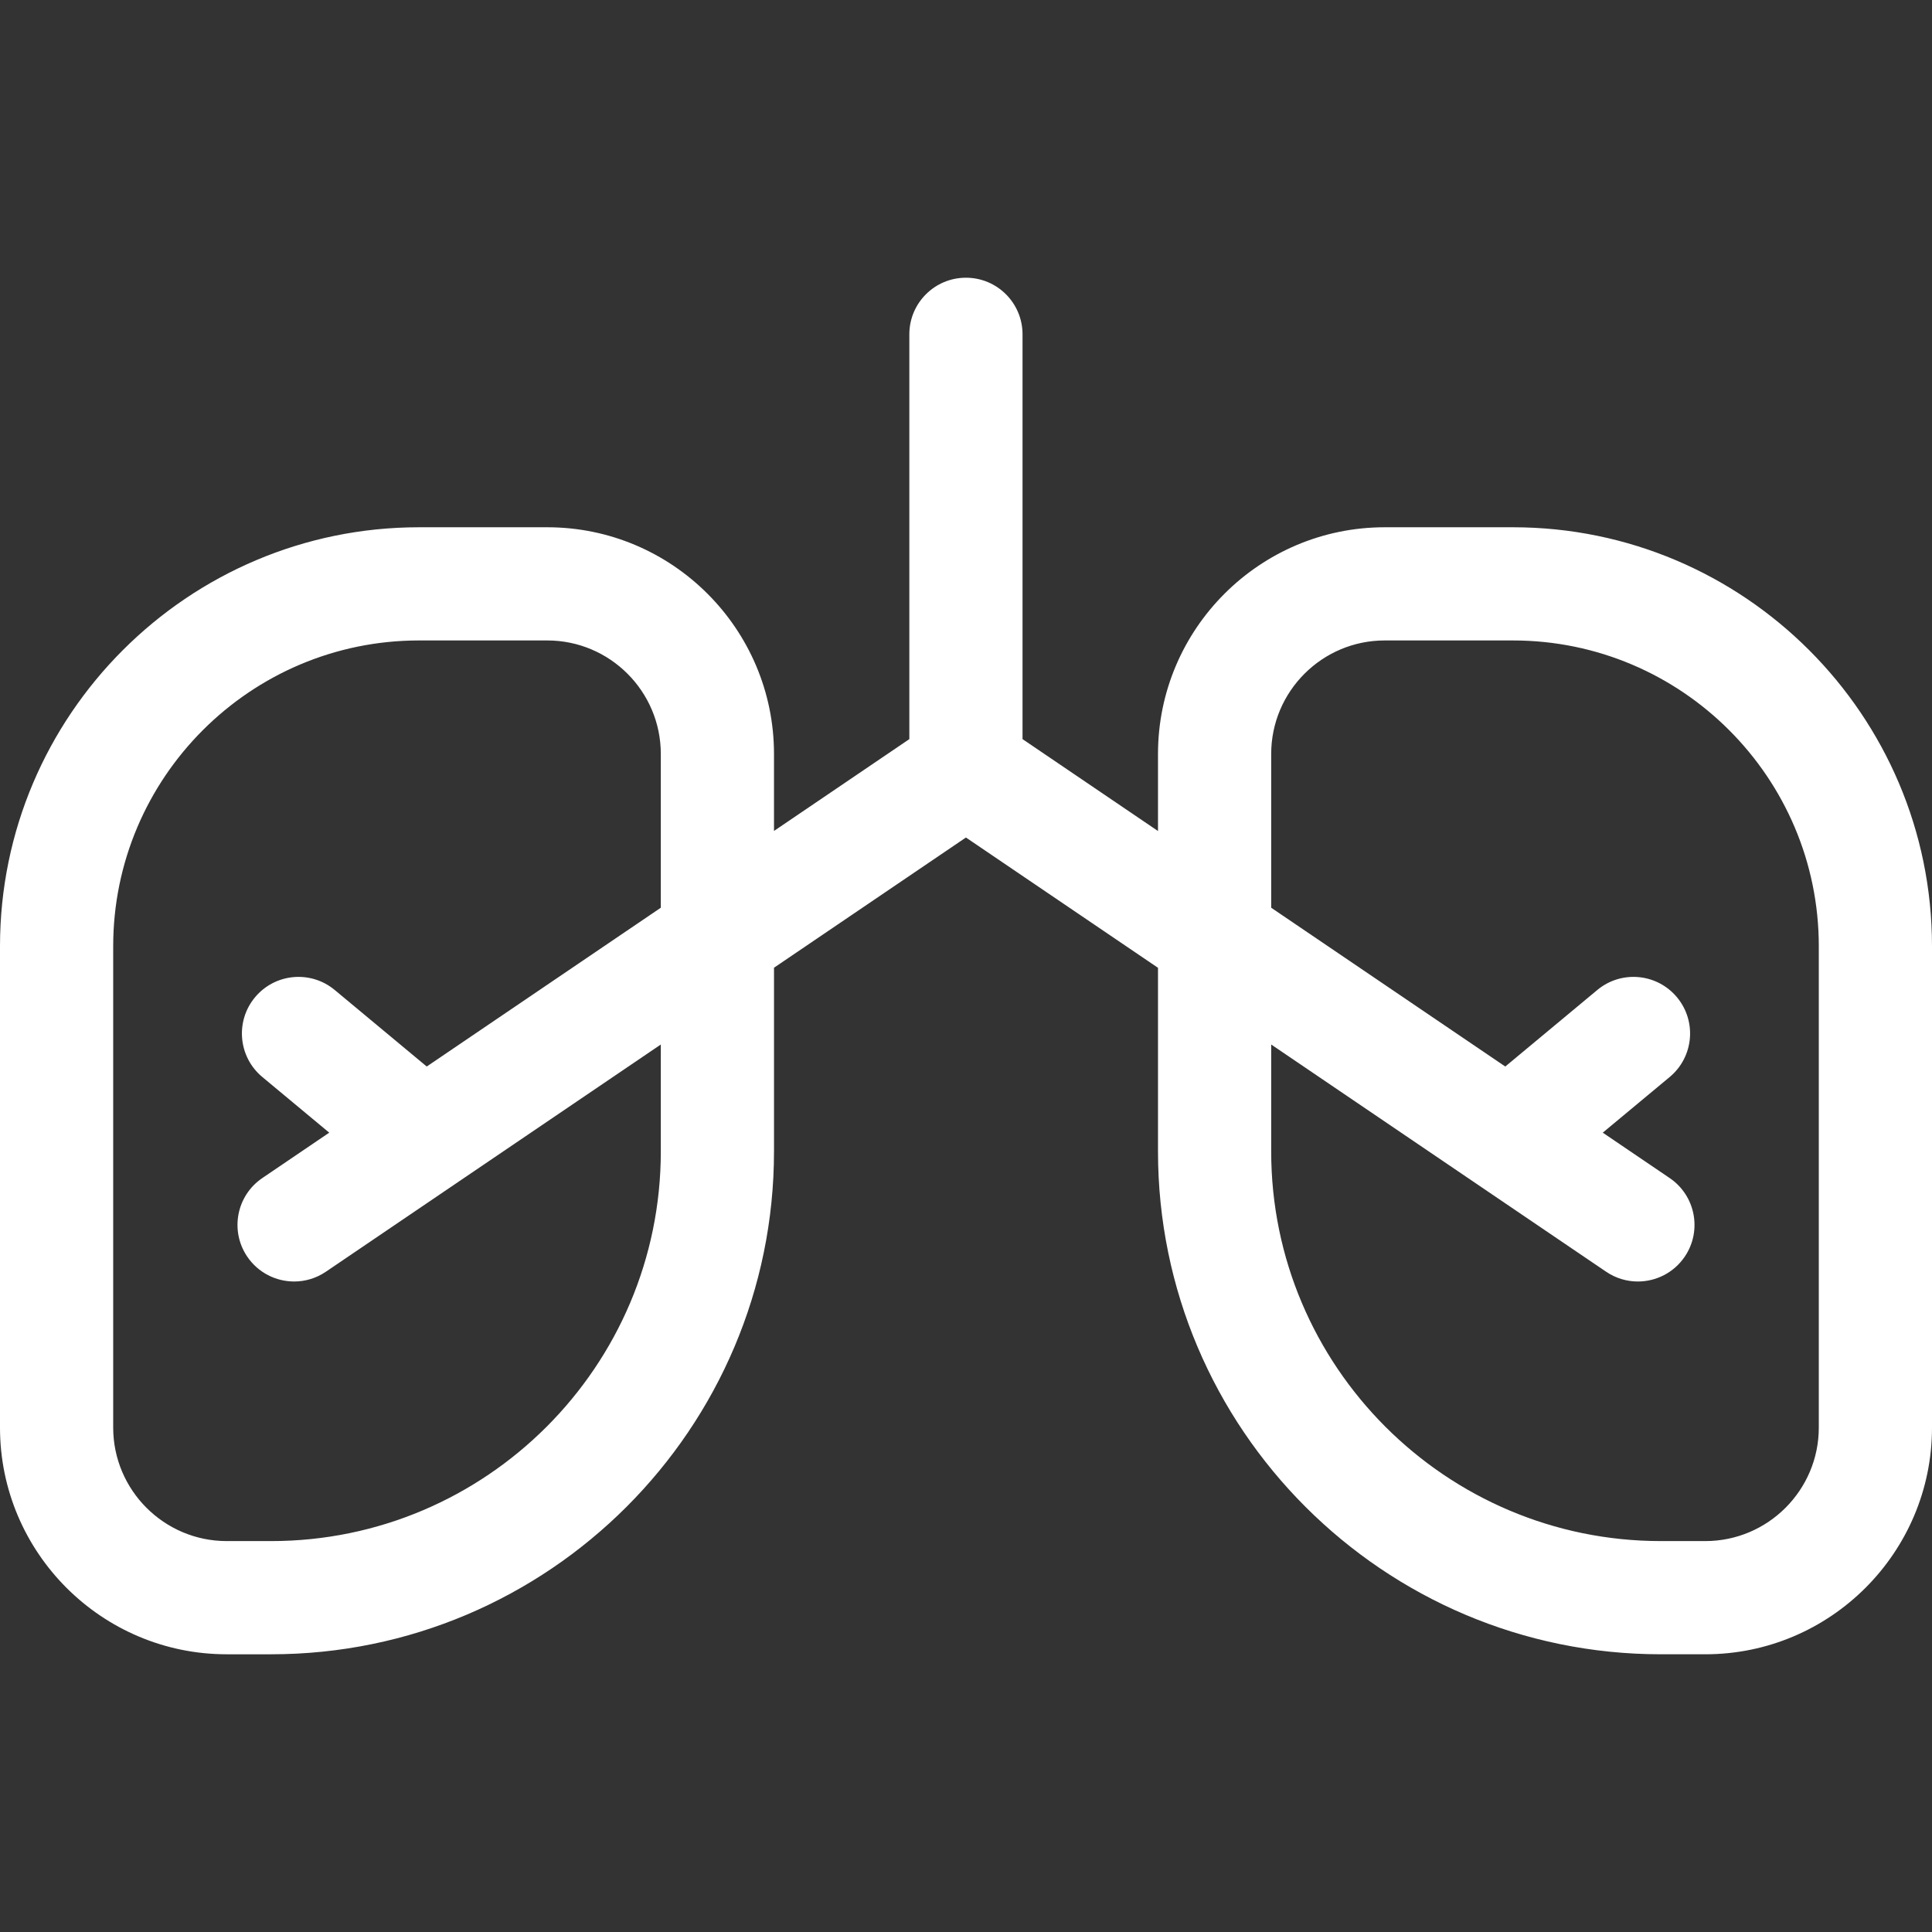 <svg id="Capa_1" enable-background="new 0 0 512.034 512.034" height="512" viewBox="0 0 512.034 512.034" width="512" xmlns="http://www.w3.org/2000/svg" fill="#fff"><rect x="0" y="0" width="512.034" height="512.034" fill="#333333" stroke="none"/><g><path d="m400.985 139.74h-33.995c-33.132 0-60.088 26.955-60.088 60.088v20.417l-35.902-24.357v-107.285c0-8.284-6.716-15-15-15s-15 6.716-15 15v107.285l-35.868 24.333v-20.393c0-33.133-26.956-60.088-60.088-60.088h-33.996c-61.232 0-111.048 49.816-111.048 111.049v127.555c0 33.133 26.956 60.088 60.088 60.088h11.765c73.491 0 133.28-59.789 133.28-133.28v-48.678l50.867-34.51 50.902 34.532v48.655c0 73.491 59.789 133.28 133.28 133.28h11.765c33.132 0 60.088-26.955 60.088-60.088v-127.554c-.001-61.233-49.817-111.049-111.05-111.049zm-329.132 268.691h-11.765c-16.59 0-30.088-13.497-30.088-30.088v-127.554c0-44.69 36.358-81.049 81.049-81.049h33.996c16.59 0 30.088 13.497 30.088 30.088v40.745l-62.038 42.086-24.389-20.286c-6.37-5.298-15.828-4.429-21.125 1.94s-4.429 15.826 1.94 21.124l17.734 14.751-17.733 12.03c-6.856 4.65-8.643 13.979-3.992 20.834 2.901 4.276 7.621 6.581 12.427 6.581 2.898 0 5.828-.839 8.407-2.589l88.768-60.22v28.326c0 56.95-46.331 103.281-103.279 103.281zm410.181-30.088c0 16.591-13.498 30.088-30.088 30.088h-11.765c-56.949 0-103.28-46.331-103.28-103.28v-28.326l88.768 60.22c2.58 1.75 5.508 2.589 8.407 2.589 4.805 0 9.526-2.305 12.427-6.581 4.651-6.855 2.864-16.184-3.992-20.834l-17.732-12.03 17.734-14.751c6.369-5.298 7.237-14.755 1.94-21.124-5.298-6.371-14.754-7.24-21.124-1.94l-24.389 20.286-62.039-42.086v-40.745c0-16.591 13.497-30.088 30.088-30.088h33.996c44.69 0 81.049 36.358 81.049 81.049z"/></g></svg>